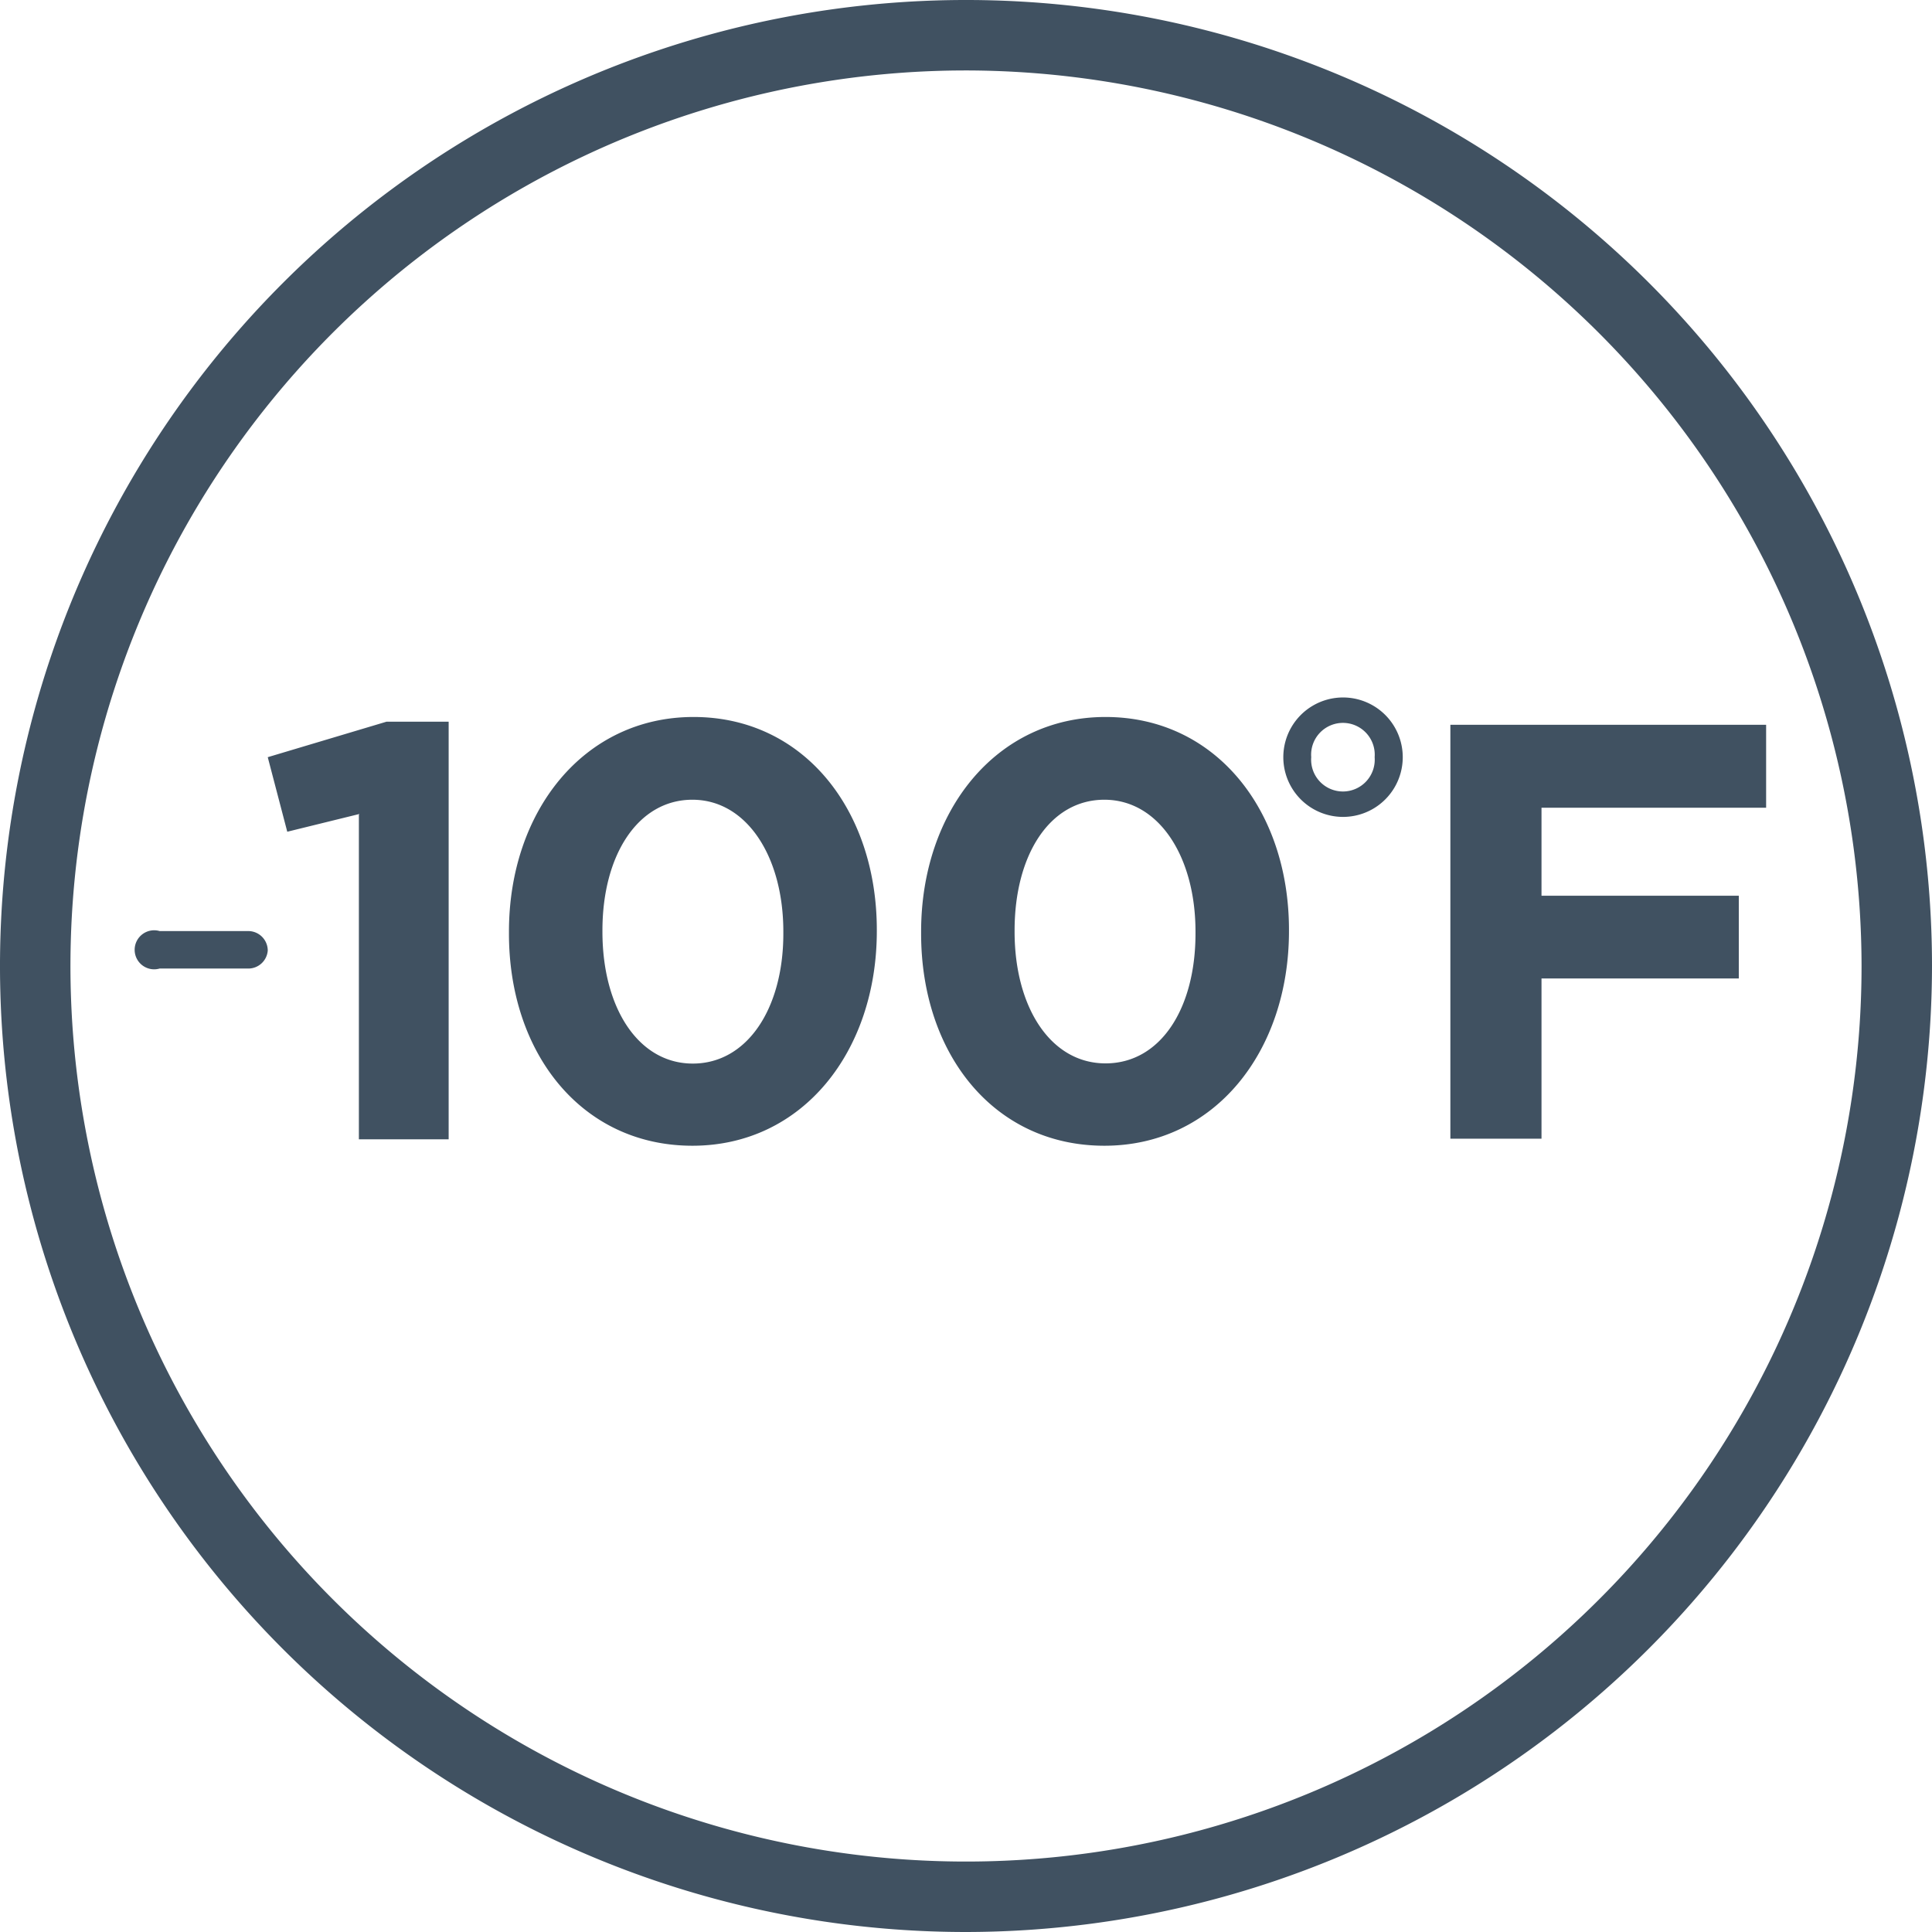 <svg id="Icon" xmlns="http://www.w3.org/2000/svg" viewBox="0 0 99 99"><defs><style>.cls-1{fill:#405161;}</style></defs><path class="cls-1" d="M50,99.5A49.5,49.5,0,1,1,99.5,50,49.56,49.56,0,0,1,50,99.5ZM50,4.11A45.89,45.89,0,1,0,95.89,50,45.94,45.94,0,0,0,50,4.11ZM14.22,49.21a1,1,0,0,0-1-1H8.68a1,1,0,1,0,0,1.92h4.58A1,1,0,0,0,14.22,49.21Zm4.7-7-3.7.91-1-3.82,6.09-1.82h3.18V58.88h-4.6V42.25Zm7.66,6.09v-.06c0-6.15,3.82-11,9.46-11s9.39,4.76,9.39,10.91v.06c0,6.15-3.79,11-9.45,11S26.58,54.49,26.58,48.34Zm14.06,0v-.06c0-3.85-1.88-6.76-4.66-6.76s-4.61,2.82-4.61,6.7v.06C31.37,52.16,33.22,55,36,55S40.64,52.19,40.64,48.34Zm7.06,0v-.06c0-6.15,3.82-11,9.45-11s9.4,4.76,9.4,10.91v.06c0,6.15-3.79,11-9.46,11S47.7,54.49,47.7,48.34Zm14.06,0v-.06c0-3.85-1.88-6.76-4.67-6.76s-4.6,2.82-4.6,6.7v.06c0,3.88,1.85,6.75,4.66,6.75S61.76,52.19,61.76,48.34Zm4.5-9v0a3.06,3.06,0,0,1,6.12,0v0a3.06,3.06,0,0,1-6.12,0Zm4.68,0v0a1.63,1.63,0,1,0-3.25,0v0a1.63,1.63,0,1,0,3.25,0Zm3.88-1.66H91v4.25H79.49v4.51H89.6v4.24H79.49v8.21H74.82Z" transform="translate(-0.5 -0.5)"/></svg>